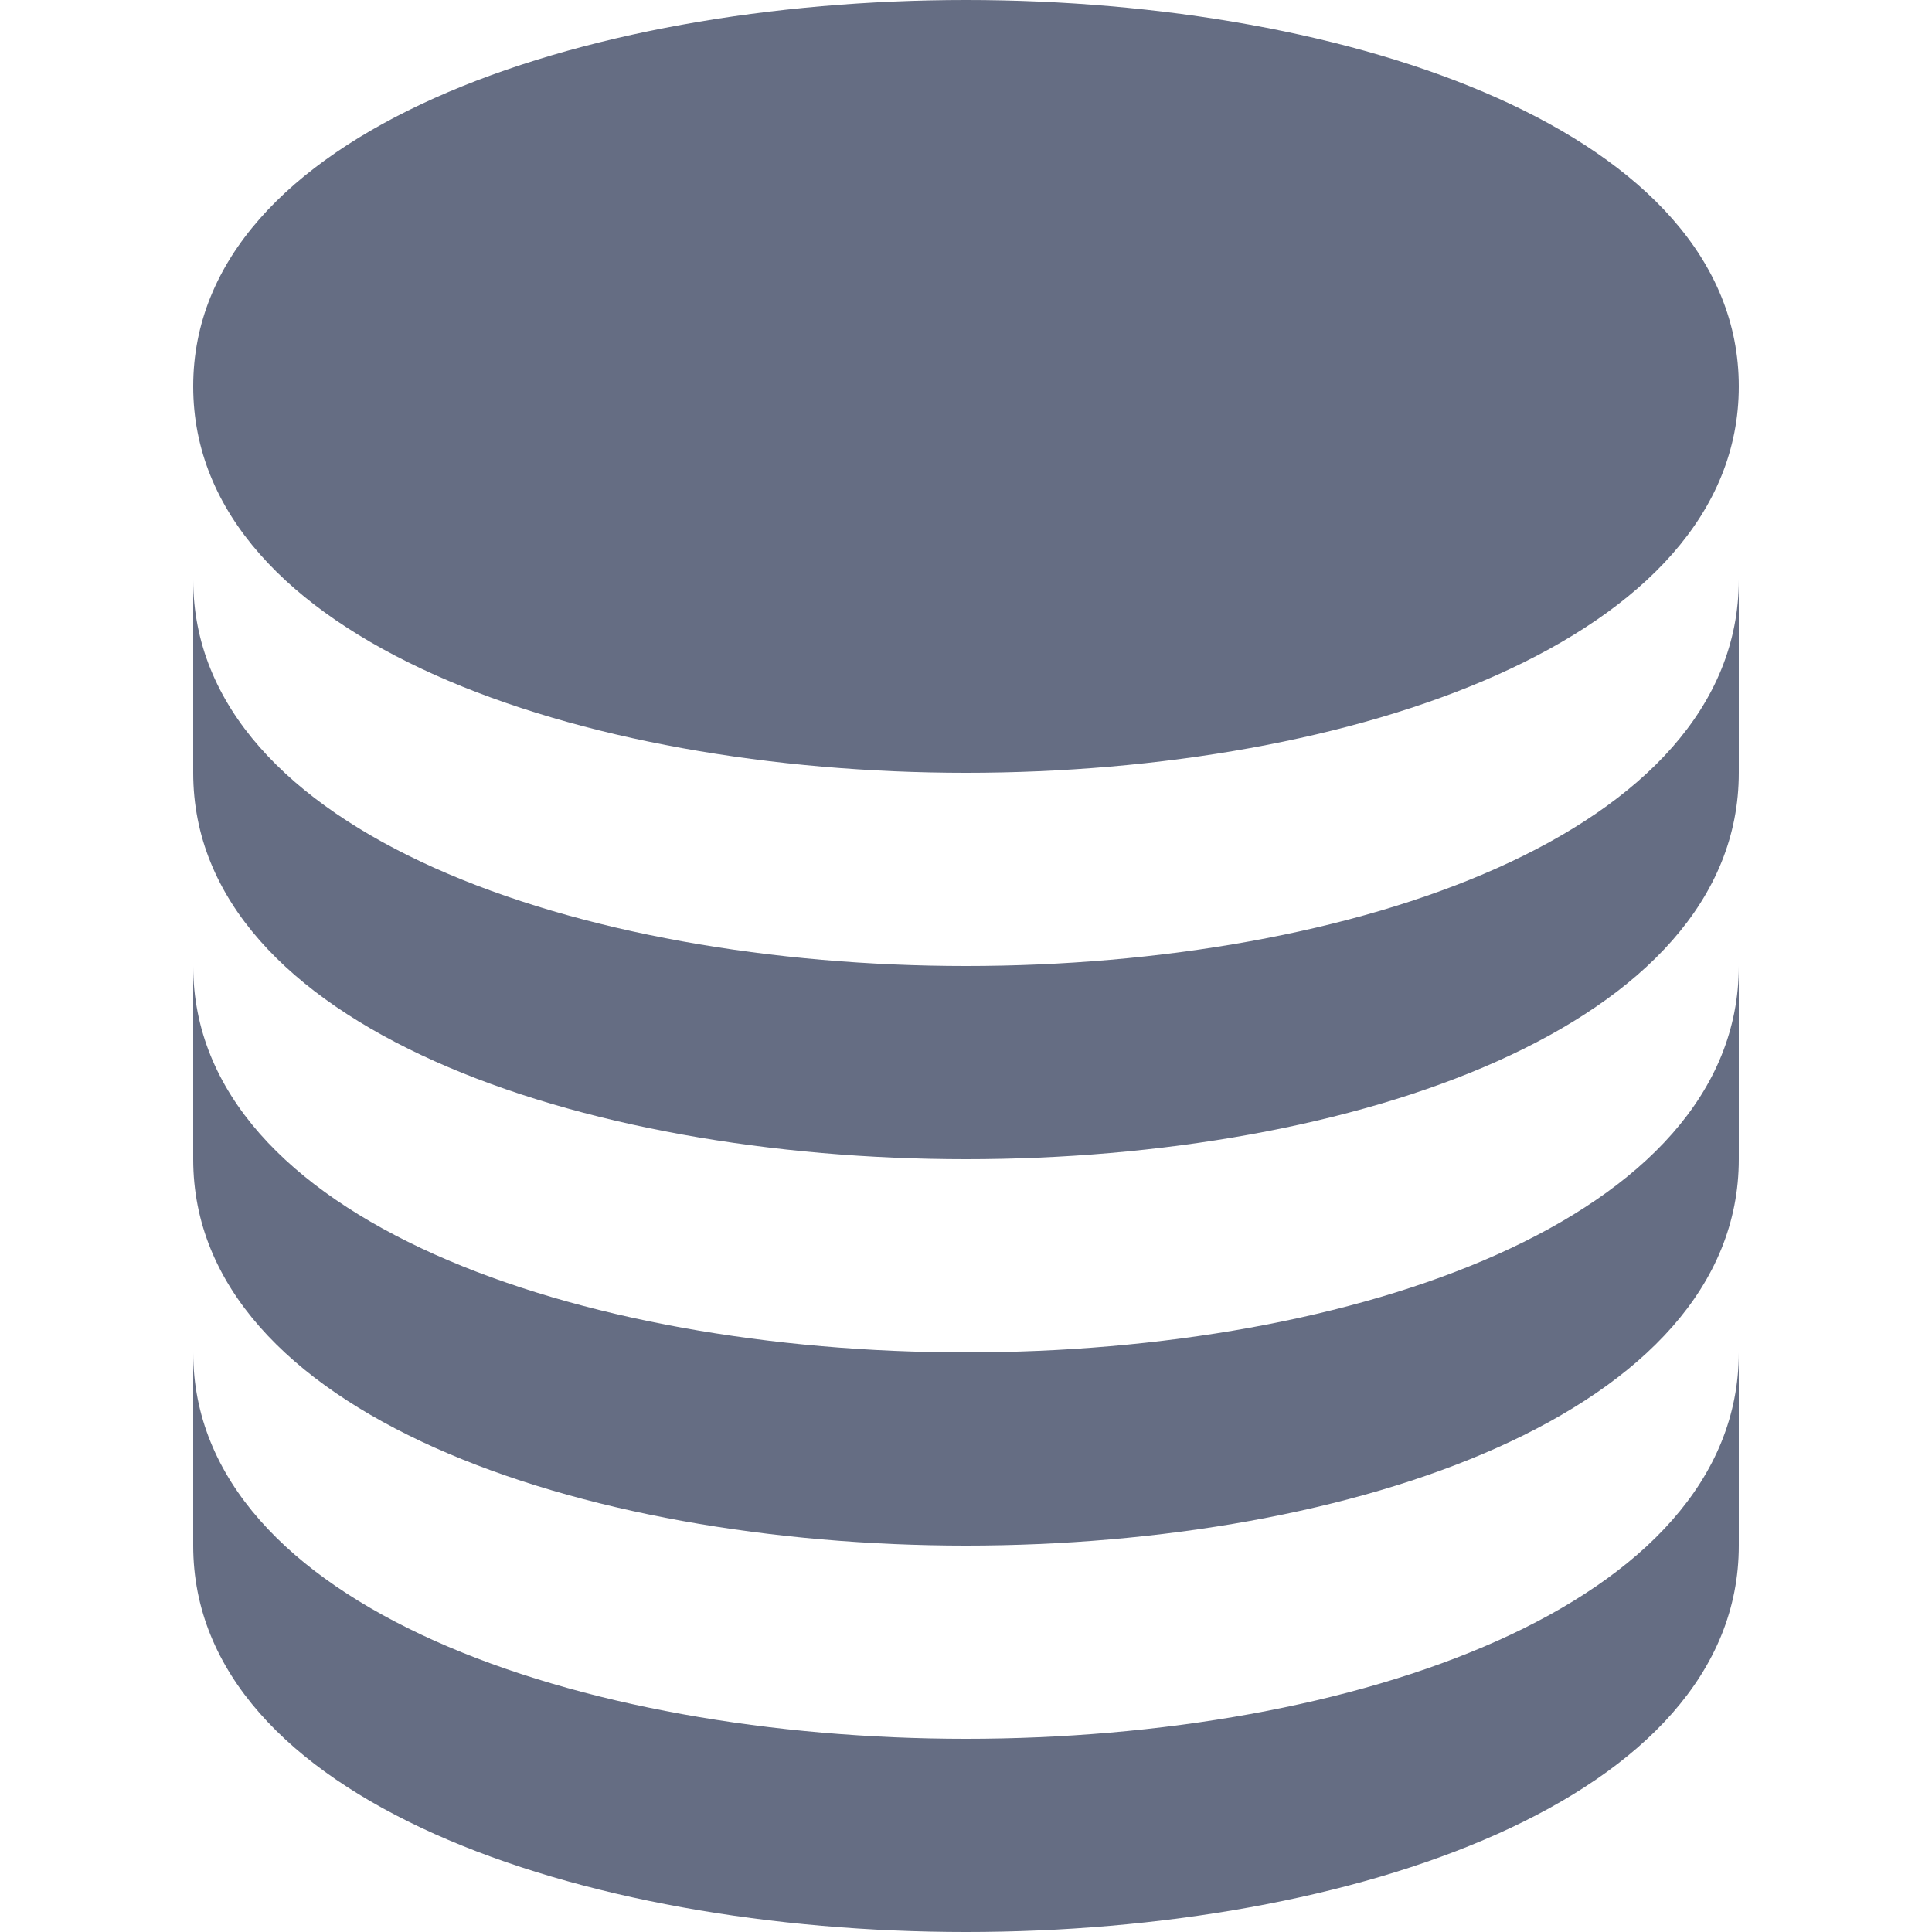 <svg version="1.1" id="Vrstva_1" xmlns="http://www.w3.org/2000/svg" xmlns:xlink="http://www.w3.org/1999/xlink" x="0px" y="0px"
	 viewBox="0 0 35 35" width="35" height="35">
<g>
	<path fill="#656D83" d="M17.5,14c7,0,14-2.4,14-7s-7-7-14-7s-14,2.4-14,7S10.5,14,17.5,14z"/>
	<path fill="#656D83" d="M3.5,14c0,4.6,7,7,14,7s14-2.4,14-7v-3.5c0,4.6-7,7-14,7s-14-2.4-14-7C3.5,10.5,3.5,14,3.5,14z"/>
	<path fill="#656D83" d="M3.5,21c0,4.6,7,7,14,7s14-2.4,14-7v-3.5c0,4.6-7,7-14,7s-14-2.4-14-7C3.5,17.5,3.5,21,3.5,21z"/>
	<path fill="#656D83" d="M3.5,28c0,4.6,7,7,14,7s14-2.4,14-7v-3.5c0,4.6-7,7-14,7s-14-2.4-14-7C3.5,24.5,3.5,28,3.5,28z"/>
</g>
</svg>
